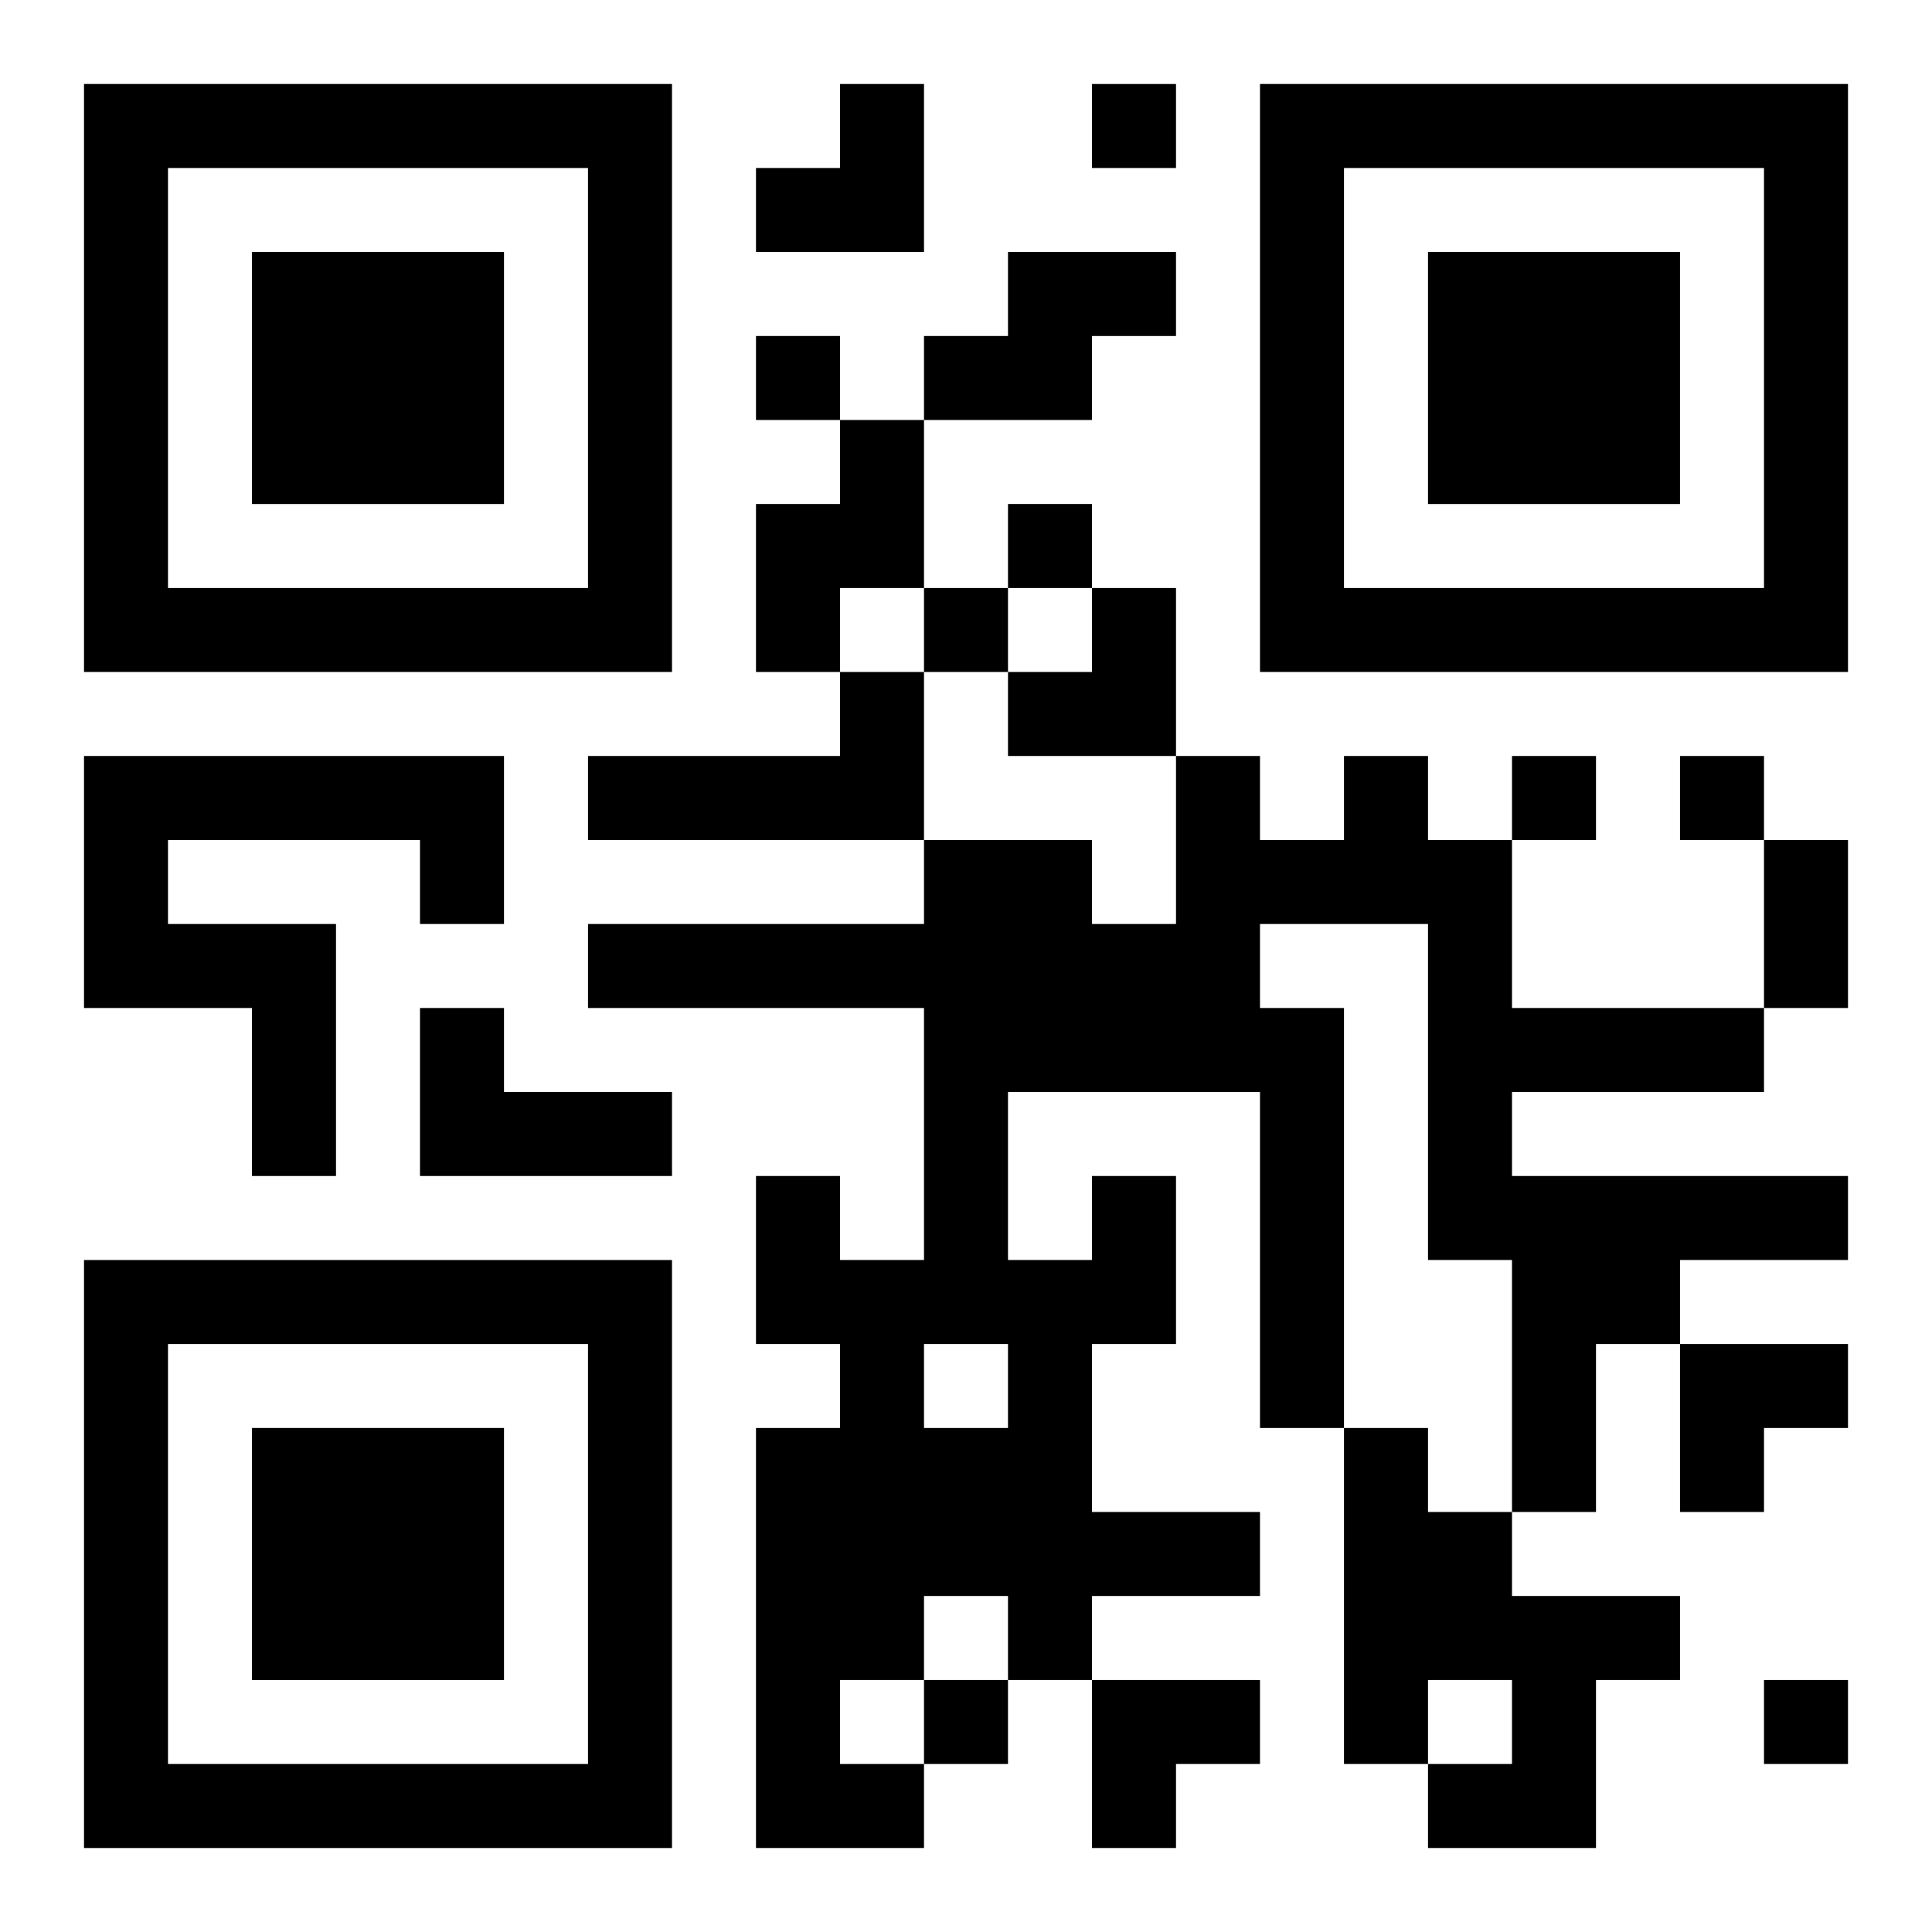<?xml version="1.0" encoding="UTF-8"?>
<svg width="250" height="250" baseProfile="full" version="1.1" viewBox="-1 -1 23 23" xmlns="http://www.w3.org/2000/svg" xmlns:xlink="http://www.w3.org/1999/xlink"><symbol id="a"><path d="m0 7v7h7v-7h-7zm1 1h5v5h-5v-5zm1 1v3h3v-3h-3z"/></symbol><use y="-7" xlink:href="#a"/><use y="7" xlink:href="#a"/><use x="14" y="-7" xlink:href="#a"/><path d="m11 2h2v1h-1v1h-2v-1h1v-1m-2 2h1v2h-1v1h-1v-2h1v-1m0 3h1v2h-4v-1h3v-1m-9 1h5v2h-1v-1h-3v1h2v3h-1v-2h-2v-3m4 3h1v1h2v1h-3v-2m8 2h1v2h-1v2h2v1h-2v1h-1v-1h-1v1h-1v1h1v1h-2v-5h1v-1h-1v-2h1v1h1v-3h-4v-1h4v-1h2v1h1v-2h1v1h1v-1h1v1h1v2h3v1h-3v1h4v1h-2v1h-1v2h-1v-3h-1v-4h-2v1h1v5h-1v-4h-3v2h1v-1m-2 2v1h1v-1h-1m5 1h1v1h1v1h2v1h-1v2h-2v-1h1v-1h-1v1h-1v-4m-3-16v1h1v-1h-1m-4 3v1h1v-1h-1m3 2v1h1v-1h-1m-1 1v1h1v-1h-1m7 2v1h1v-1h-1m2 0v1h1v-1h-1m-9 11v1h1v-1h-1m10 0v1h1v-1h-1m0-10h1v2h-1v-2m-12-9m1 0h1v2h-2v-1h1zm2 6m1 0h1v2h-2v-1h1zm7 9h2v1h-1v1h-1zm-7 4h2v1h-1v1h-1z"/></svg>
